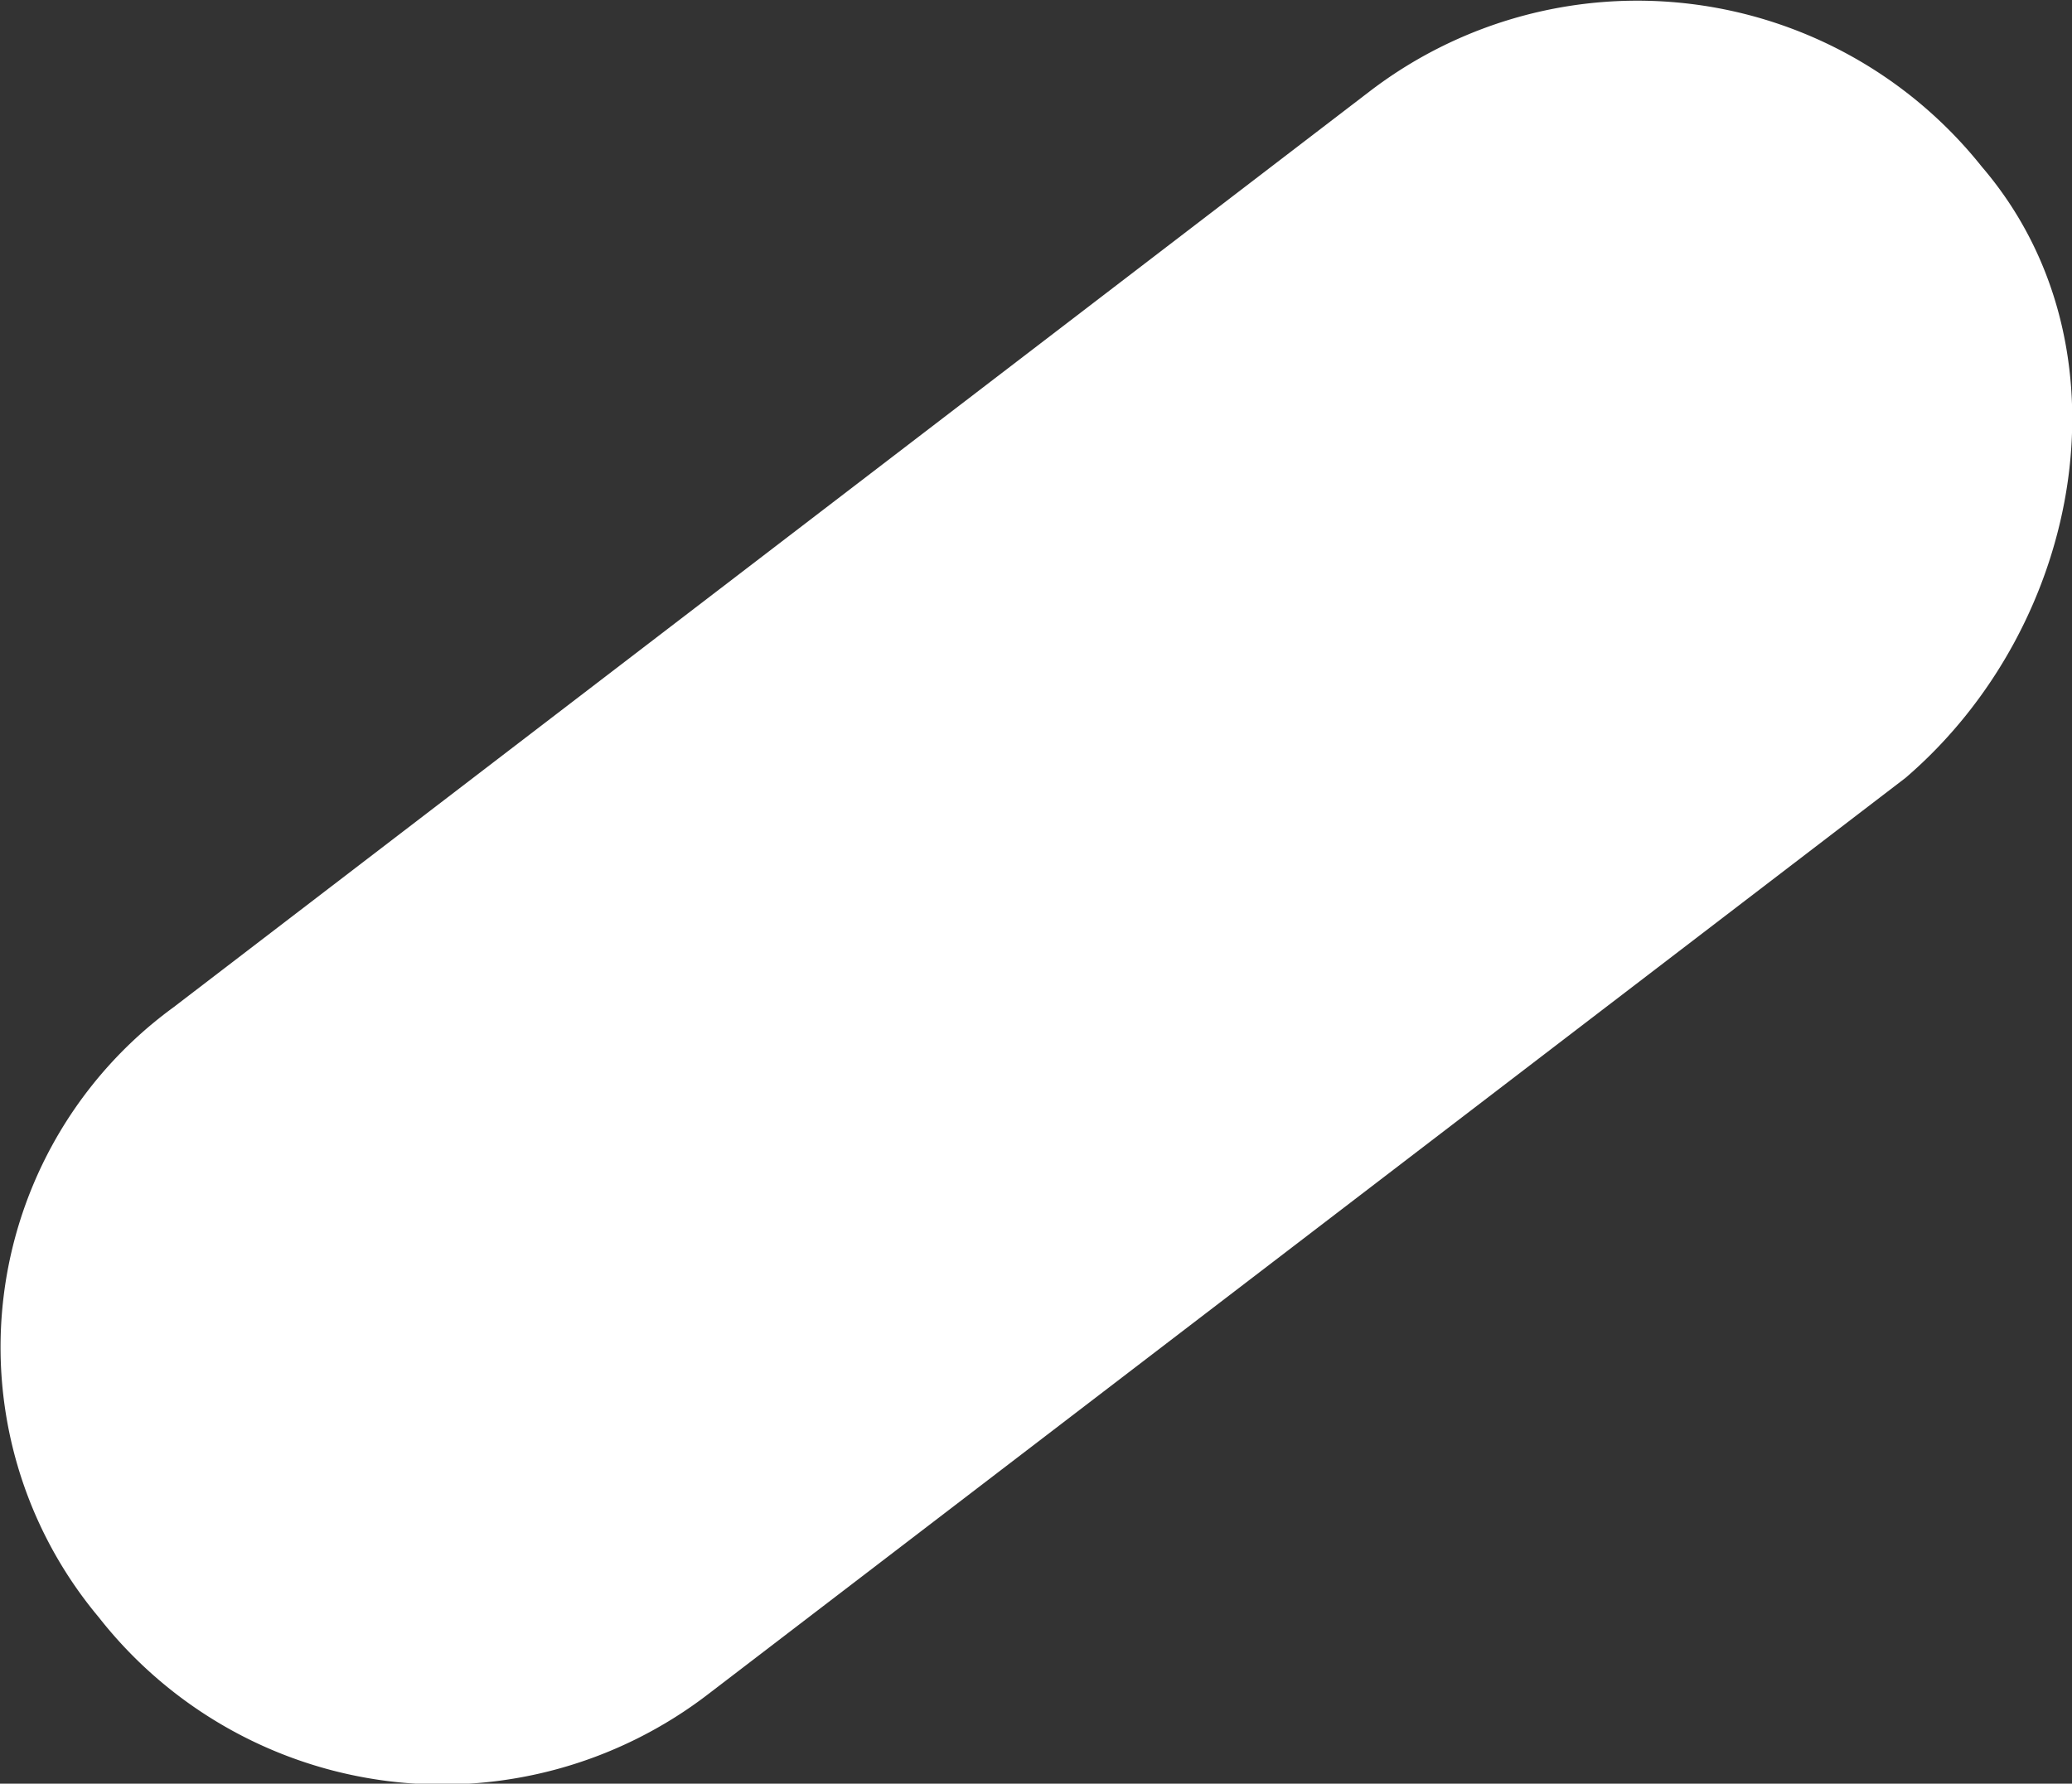 <svg xmlns="http://www.w3.org/2000/svg" width="25.087" height="21.601" viewBox="0 0 25.087 21.601"><rect x="0" y="0" width="25.087" height="21.601" fill="#333333" stroke="none"/><path d="M464.5,324.837l14.484-11.093a5.331,5.331,0,0,1,7.394.926c1.848,2.155,1.234,5.546-.922,7.4l-14.487,11.089a5.284,5.284,0,0,1-7.39-.922,5.093,5.093,0,0,1,.922-7.4" transform="translate(-462.383 -312.651)" fill="#ffffff"/></svg>